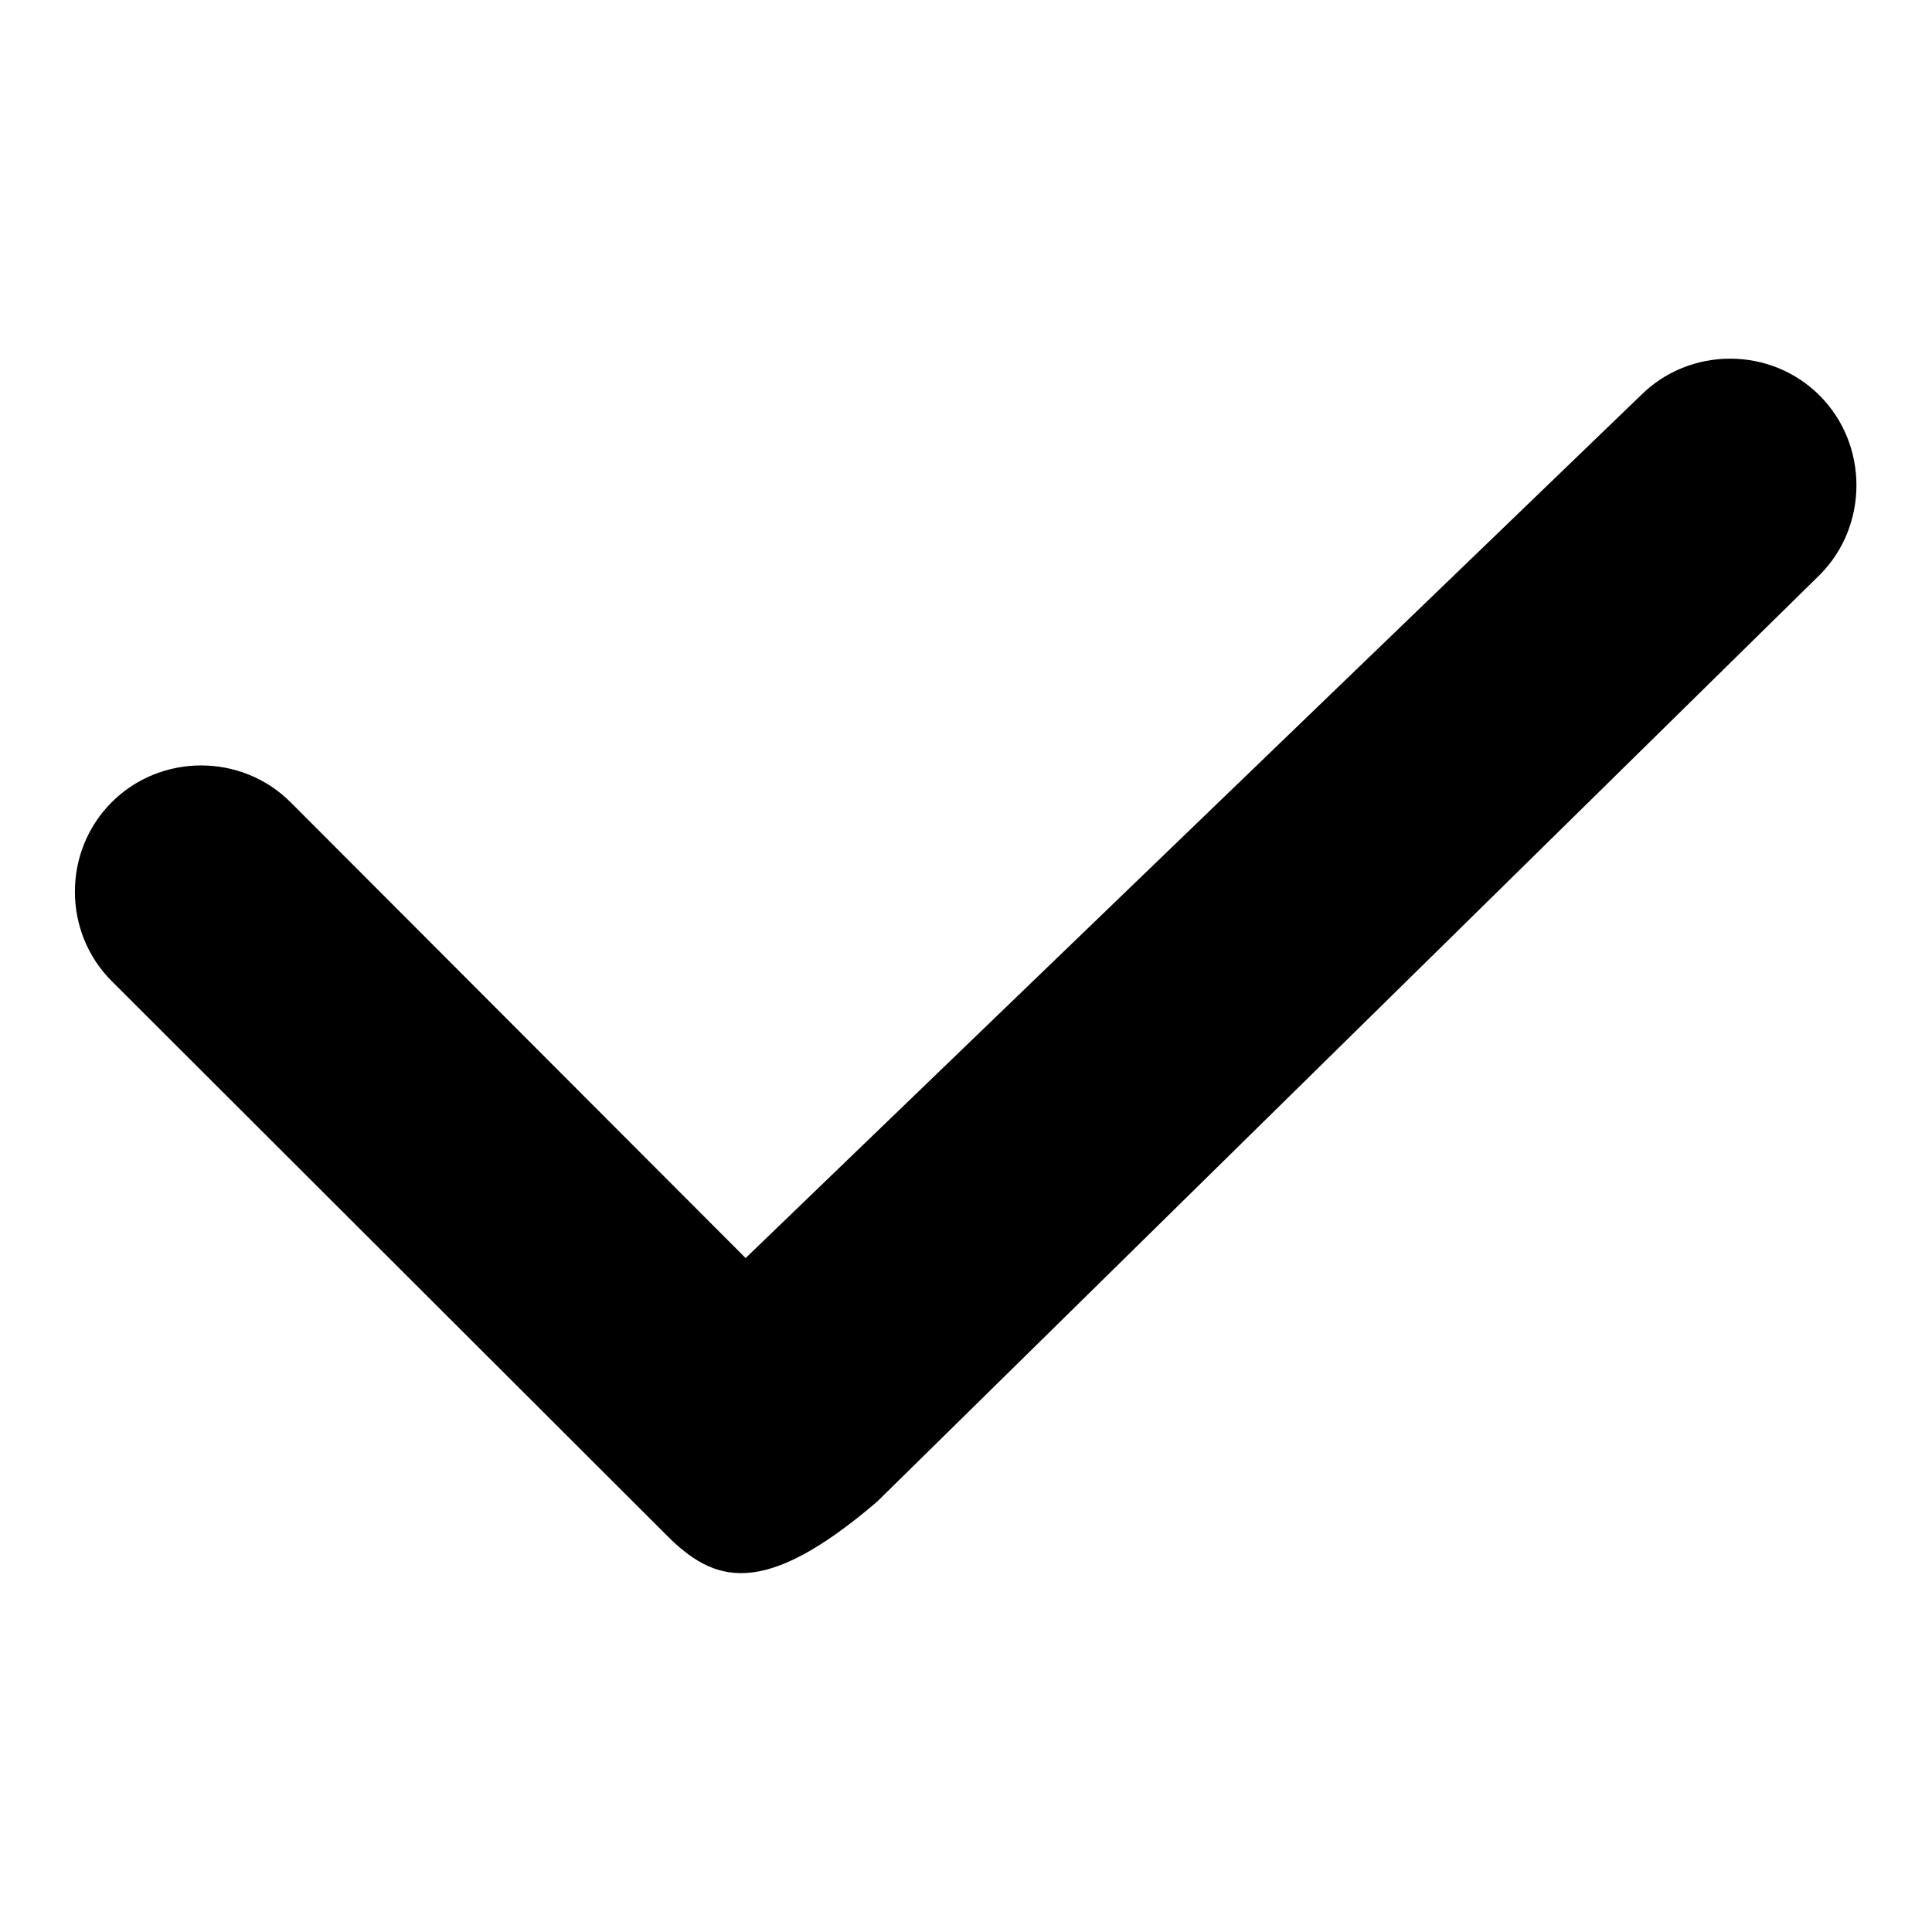 <?xml version="1.0" encoding="utf-8"?>
<!-- Svg Vector Icons : http://www.onlinewebfonts.com/icon -->
<!DOCTYPE svg PUBLIC "-//W3C//DTD SVG 1.1//EN" "http://www.w3.org/Graphics/SVG/1.1/DTD/svg11.dtd">
<svg version="1.1" xmlns="http://www.w3.org/2000/svg" xmlns:xlink="http://www.w3.org/1999/xlink" x="0px" y="0px" viewBox="0 0 256 256" enable-background="new 0 0 256 256" xml:space="preserve">
<g><g><path fill="#000000" d="M241.2,76.1L116.2,199c-15.1,12.9-21.6,10.8-28,4.3L14.8,130c-6.5-6.5-6.5-17.2,0-23.7c6.5-6.5,17.2-6.5,23.7,0l60.3,60.4L217.4,52.4c6.5-6.5,17.2-6.5,23.7,0C247.6,58.9,247.6,69.6,241.2,76.1L241.2,76.1L241.2,76.1z"/></g></g>
</svg>